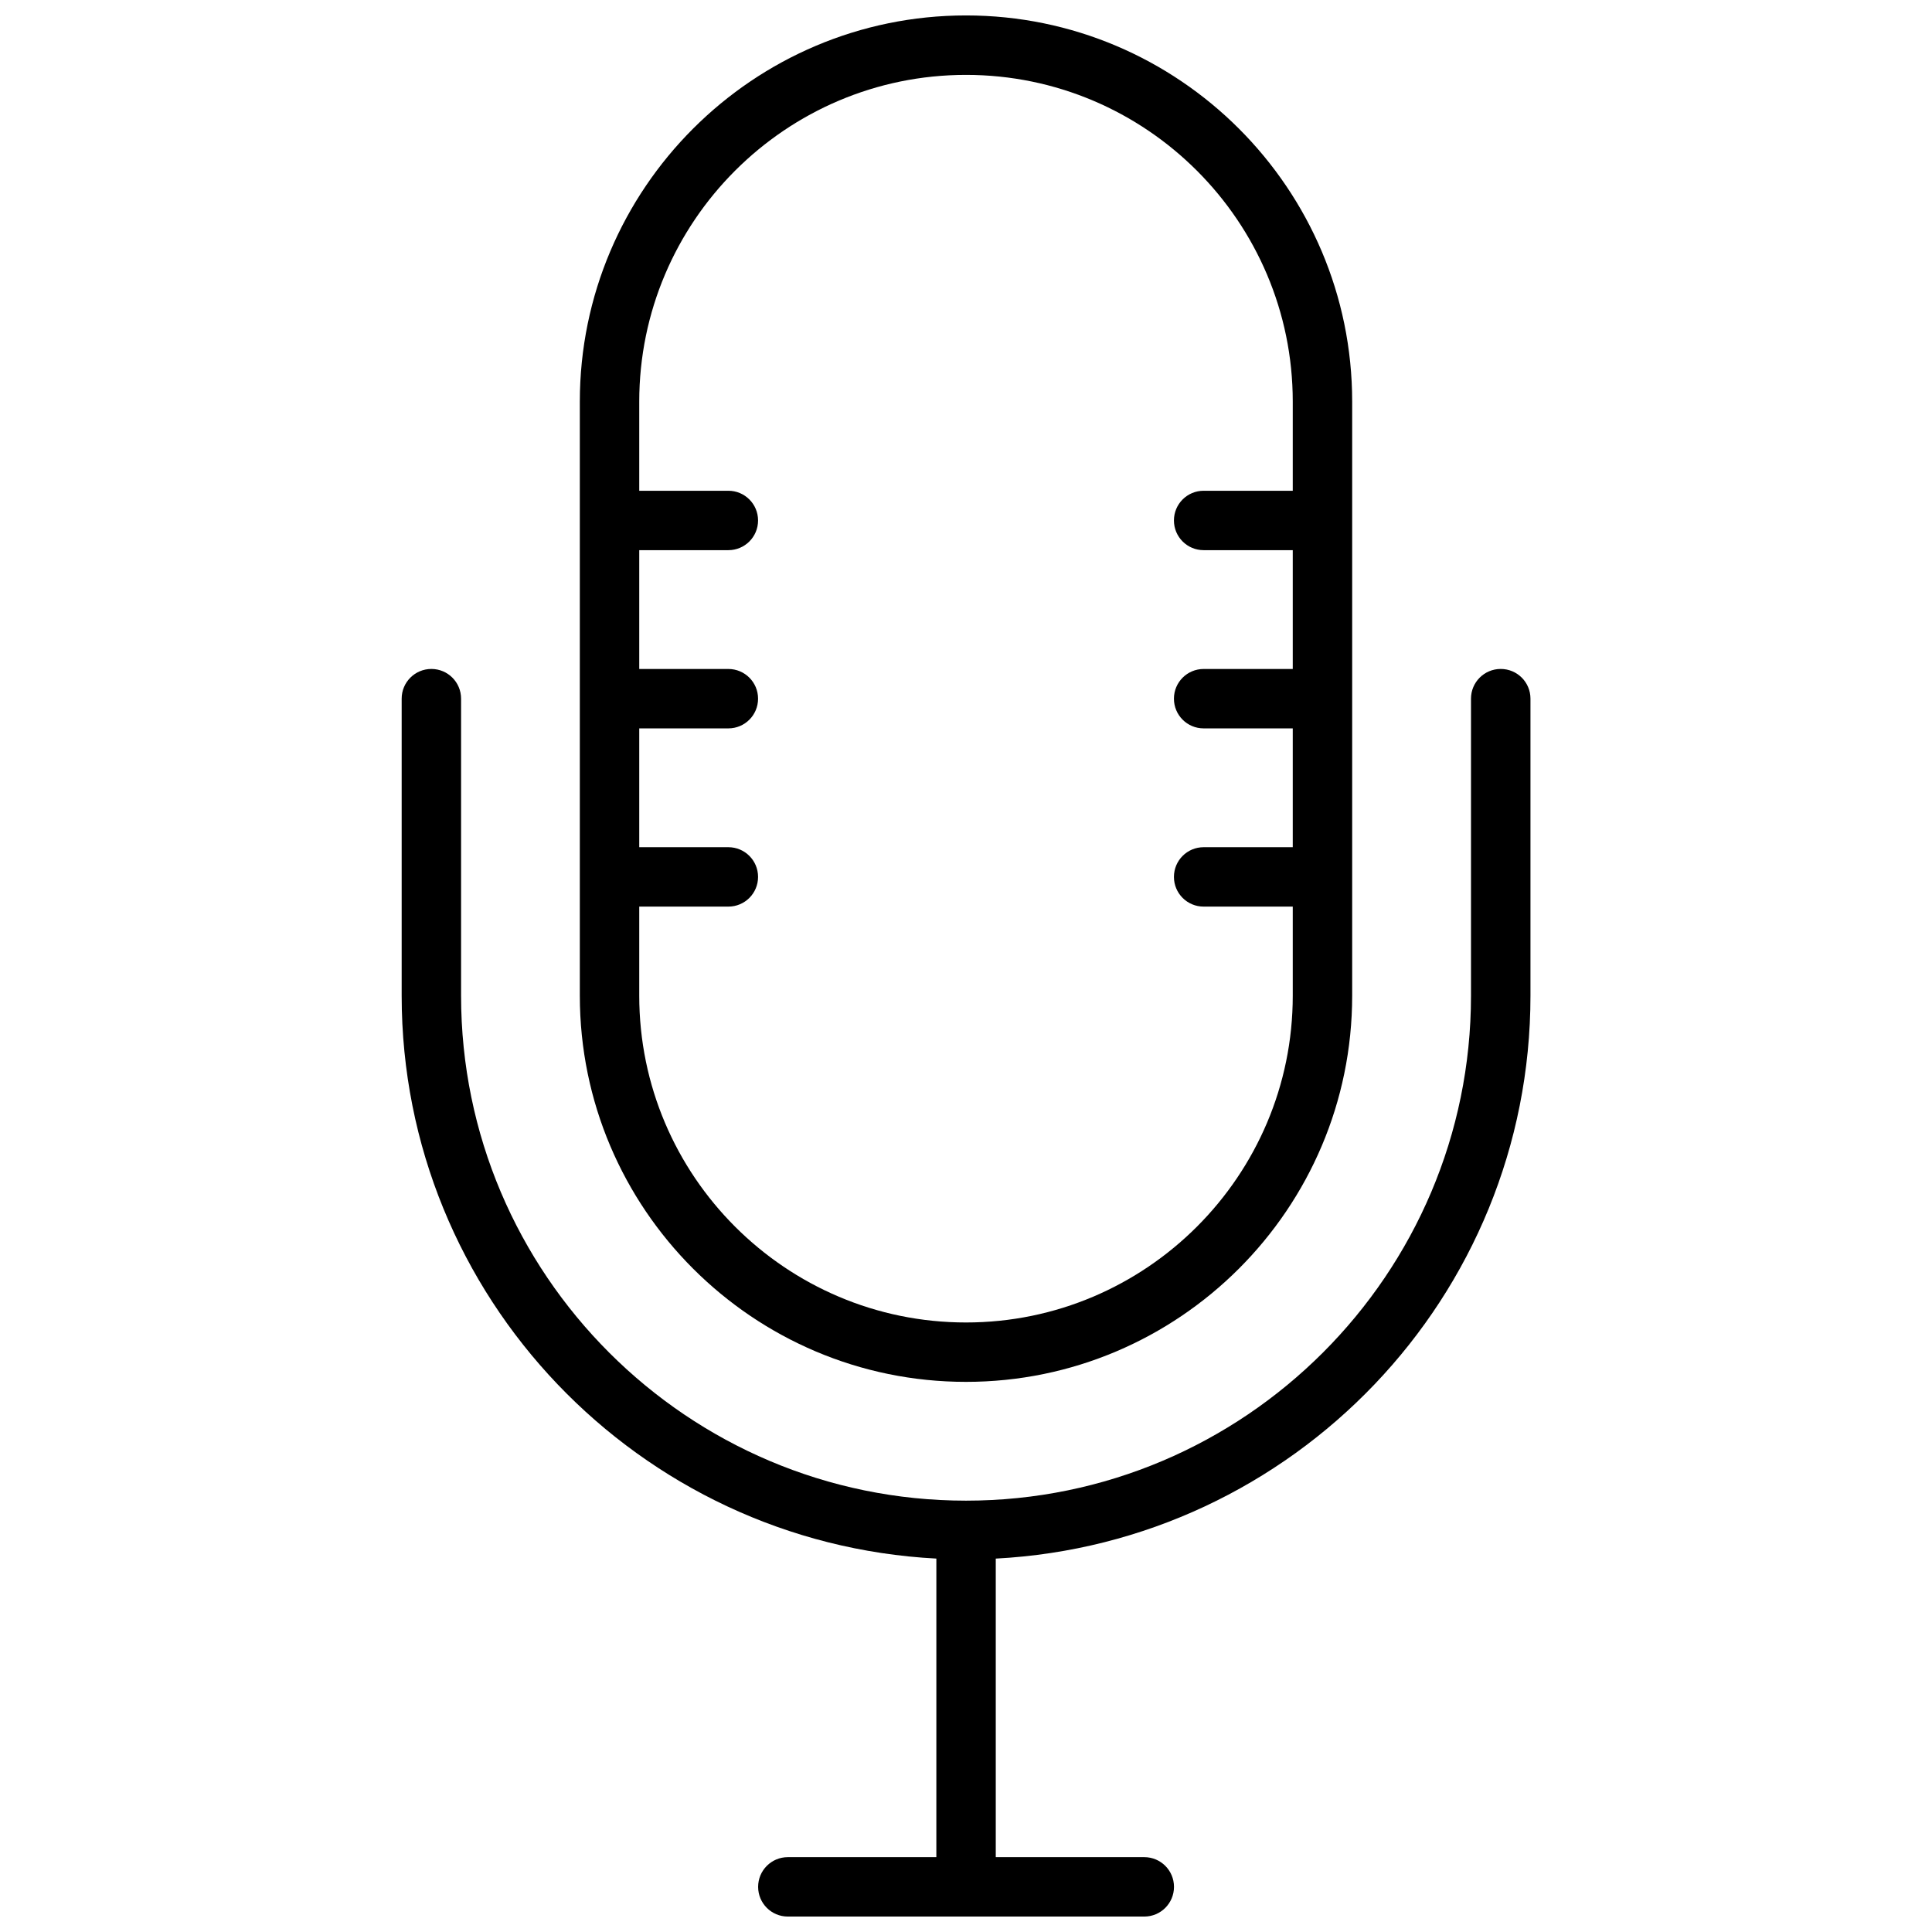 <?xml version="1.0" encoding="UTF-8"?>
<!-- Uploaded to: SVG Repo, www.svgrepo.com, Generator: SVG Repo Mixer Tools -->
<svg width="800px" height="800px" version="1.1" viewBox="144 144 512 512" xmlns="http://www.w3.org/2000/svg">
 <defs>
  <clipPath id="b">
   <path d="m297 148.09h206v362.91h-206z"/>
  </clipPath>
  <clipPath id="a">
   <path d="m250 321h300v330.9h-300z"/>
  </clipPath>
 </defs>
 <g>
  <g clip-path="url(#b)">
   <path d="m400 510.21c56.426 0 102.34-45.91 102.34-102.34v-157.44c0-56.426-45.91-102.34-102.34-102.34-56.43 0-102.34 45.91-102.34 102.34v157.44c0 56.426 45.906 102.34 102.34 102.34zm-86.594-125.95h23.617c4.352 0 7.871-3.519 7.871-7.871 0-4.352-3.519-7.871-7.871-7.871h-23.617v-31.488h23.617c4.352 0 7.871-3.519 7.871-7.871 0-4.352-3.519-7.871-7.871-7.871h-23.617v-31.488h23.617c4.352 0 7.871-3.519 7.871-7.871s-3.519-7.871-7.871-7.871h-23.617v-23.617c0-47.742 38.848-86.594 86.594-86.594 47.742 0 86.594 38.848 86.594 86.594v23.617h-23.617c-4.352 0-7.871 3.519-7.871 7.871s3.519 7.871 7.871 7.871h23.617v31.488h-23.617c-4.352 0-7.871 3.519-7.871 7.871 0 4.352 3.519 7.871 7.871 7.871h23.617v31.488h-23.617c-4.352 0-7.871 3.519-7.871 7.871 0 4.352 3.519 7.871 7.871 7.871h23.617v23.617c0 47.742-38.848 86.594-86.594 86.594-47.742 0-86.594-38.848-86.594-86.594z"/>
  </g>
  <g clip-path="url(#a)">
   <path d="m541.7 321.28c-4.352 0-7.871 3.519-7.871 7.871v78.719c0 73.793-60.031 133.82-133.82 133.82s-133.82-60.031-133.82-133.82v-78.719c0-4.352-3.519-7.871-7.871-7.871-4.352 0-7.871 3.519-7.871 7.871v78.719c0 79.812 62.891 145.04 141.7 149.17l-0.004 79.125h-39.359c-4.352 0-7.871 3.519-7.871 7.871s3.519 7.871 7.871 7.871h94.465c4.352 0 7.871-3.519 7.871-7.871s-3.519-7.871-7.871-7.871h-39.359v-79.121c78.805-4.125 141.7-69.355 141.7-149.17v-78.723c0-4.352-3.519-7.871-7.871-7.871z"/>
  </g>
 </g>
</svg>